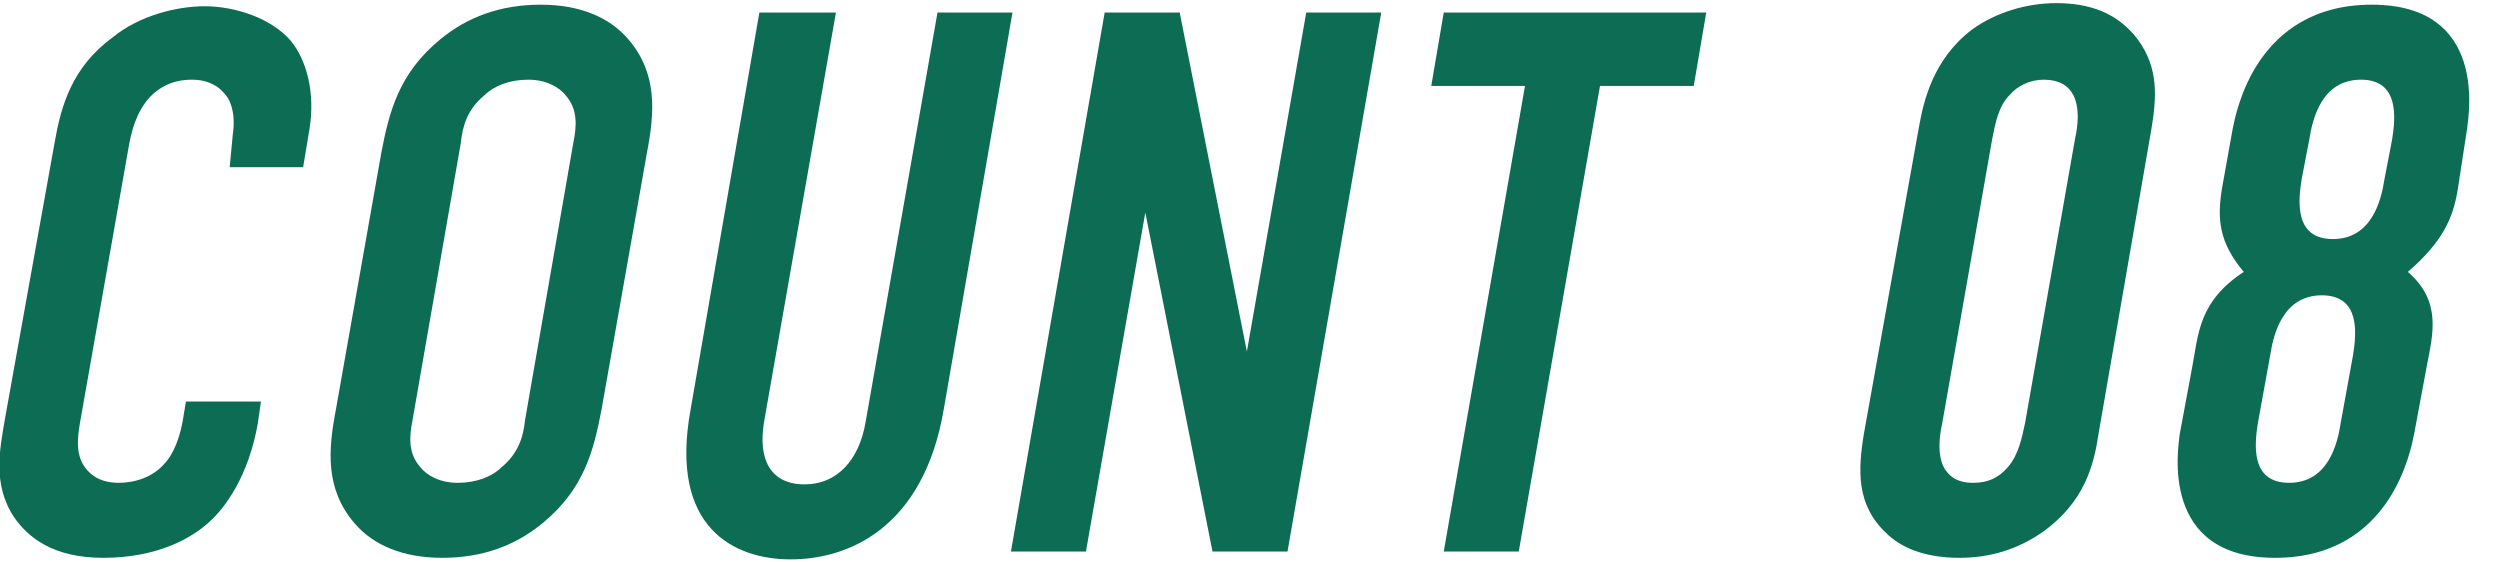 <?xml version="1.0" encoding="utf-8"?>
<!-- Generator: Adobe Illustrator 27.5.0, SVG Export Plug-In . SVG Version: 6.00 Build 0)  -->
<svg version="1.1" id="レイヤー_1" xmlns="http://www.w3.org/2000/svg" xmlns:xlink="http://www.w3.org/1999/xlink" x="0px"
	 y="0px" viewBox="0 0 160 36" style="enable-background:new 0 0 160 36;" xml:space="preserve">
<style type="text/css">
	.st0{fill:#0C6C54;}
</style>
<g>
	<path class="st0" d="M14.9,8.6C15,7.9,15,7,14.6,6.3c-0.2-0.3-0.8-1.2-2.3-1.2c-1.3,0-2.1,0.5-2.7,1.1c-0.9,1-1.2,2.2-1.4,3.4
		l-3,17c-0.2,1.1-0.4,2.2,0.1,3.1c0.3,0.5,0.9,1.2,2.3,1.2c1.1,0,2.2-0.4,2.9-1.2c0.3-0.3,0.9-1.1,1.2-2.8l0.2-1.2h4.8l-0.2,1.4
		c-0.6,3.4-2.1,5.4-3.1,6.3c-1.2,1.1-3.4,2.3-6.8,2.3c-3.2,0-4.8-1.3-5.7-2.6c-1.4-2.1-0.9-4.4-0.6-6.2L3.5,9.1
		c0.4-2.3,1.1-4.8,3.7-6.7c1.7-1.4,4.1-2,5.9-2c2,0,4.3,0.8,5.5,2.2c1,1.2,1.6,3.3,1.2,5.7l-0.4,2.4h-4.7L14.9,8.6z"/>
	<path class="st0" d="M24.4,9.8c0.5-2.6,1.1-5.1,3.8-7.3c1.7-1.4,3.8-2.2,6.4-2.2c2.5,0,4.4,0.8,5.6,2.2c1.9,2.2,1.7,4.7,1.2,7.3
		l-2.9,16.4c-0.5,2.6-1.1,5.1-3.8,7.3c-1.7,1.4-3.8,2.2-6.4,2.2c-2.5,0-4.4-0.8-5.6-2.2c-1.9-2.2-1.7-4.7-1.2-7.3L24.4,9.8z
		 M36.7,9.1c0.2-1,0.3-2.1-0.5-3c-0.4-0.5-1.2-1-2.4-1c-1.2,0-2.2,0.4-2.8,1c-1.1,0.9-1.4,2-1.5,3l-3.1,17.8c-0.2,1-0.3,2.1,0.5,3
		c0.4,0.5,1.2,1,2.4,1s2.2-0.4,2.8-1c1.1-0.9,1.4-2,1.5-3L36.7,9.1z"/>
	<path class="st0" d="M53.5,0.8l-4.6,26.2c-0.4,2.4,0.4,4,2.6,4c2.1,0,3.5-1.6,3.9-4L60,0.8h4.8l-4.4,25.4c-1.3,7.6-6.1,9.6-9.8,9.6
		c-3.6,0-7.8-2-6.4-9.6l4.4-25.4H53.5z"/>
	<path class="st0" d="M75.5,0.8l4.3,21.7l3.8-21.7h4.8l-6,34.5h-4.8l-4.3-21.7l-3.8,21.7h-4.8l6-34.5H75.5z"/>
	<path class="st0" d="M109.2,0.8l-0.8,4.7h-6l-5.2,29.8h-4.8l5.2-29.8h-6l0.8-4.7H109.2z"/>
	<path class="st0" d="M122.8,8.2c0.3-1.7,0.9-4.4,3.4-6.3c1.5-1.1,3.5-1.7,5.4-1.7c2.1,0,3.9,0.6,5.2,2.3c1.4,1.9,1.2,3.8,0.9,5.7
		l-3.4,19.6c-0.3,2-0.9,4.3-3.5,6.2c-1.7,1.2-3.5,1.7-5.4,1.7c-2.3,0-3.8-0.7-4.7-1.6c-1.9-1.8-1.8-4-1.4-6.4L122.8,8.2z M132.8,8.9
		c0.2-0.9,0.3-2-0.1-2.8c-0.3-0.6-0.9-1-1.9-1c-0.9,0-1.7,0.4-2.2,1c-0.7,0.7-0.9,1.8-1.1,2.8l-3.2,18.2c-0.2,0.9-0.3,2,0.1,2.8
		c0.5,0.9,1.3,1,1.9,1c0.9,0,1.6-0.3,2.2-1c0.7-0.8,0.9-1.9,1.1-2.8L132.8,8.9z"/>
	<path class="st0" d="M157.3,12.1c-0.3,1.9-1,3.4-3.2,5.3c2.2,1.9,1.6,4,1.2,6.1l-0.8,4.3c-0.2,0.9-1.4,7.9-8.9,7.9
		c-7.4,0-6.2-7-6.1-7.9l0.8-4.3c0.4-2.1,0.4-4.2,3.3-6.1c-1.6-1.9-1.7-3.4-1.4-5.3l0.7-3.9c0.2-0.9,1.4-7.9,8.9-7.9
		c7.4,0,6.2,7,6.1,7.9L157.3,12.1z M150.6,22.7c0.2-1.3,0.5-3.8-2-3.8c-2.5,0-3.1,2.5-3.3,3.8l-0.8,4.4c-0.2,1.3-0.5,3.8,2,3.8
		c2.5,0,3.1-2.5,3.3-3.8L150.6,22.7z M153.1,8.9c0.2-1.3,0.5-3.8-2-3.8c-2.5,0-3.1,2.5-3.3,3.8l-0.5,2.6c-0.2,1.3-0.5,3.8,2,3.8
		c2.5,0,3.1-2.5,3.3-3.8L153.1,8.9z"/>
</g>
</svg>
